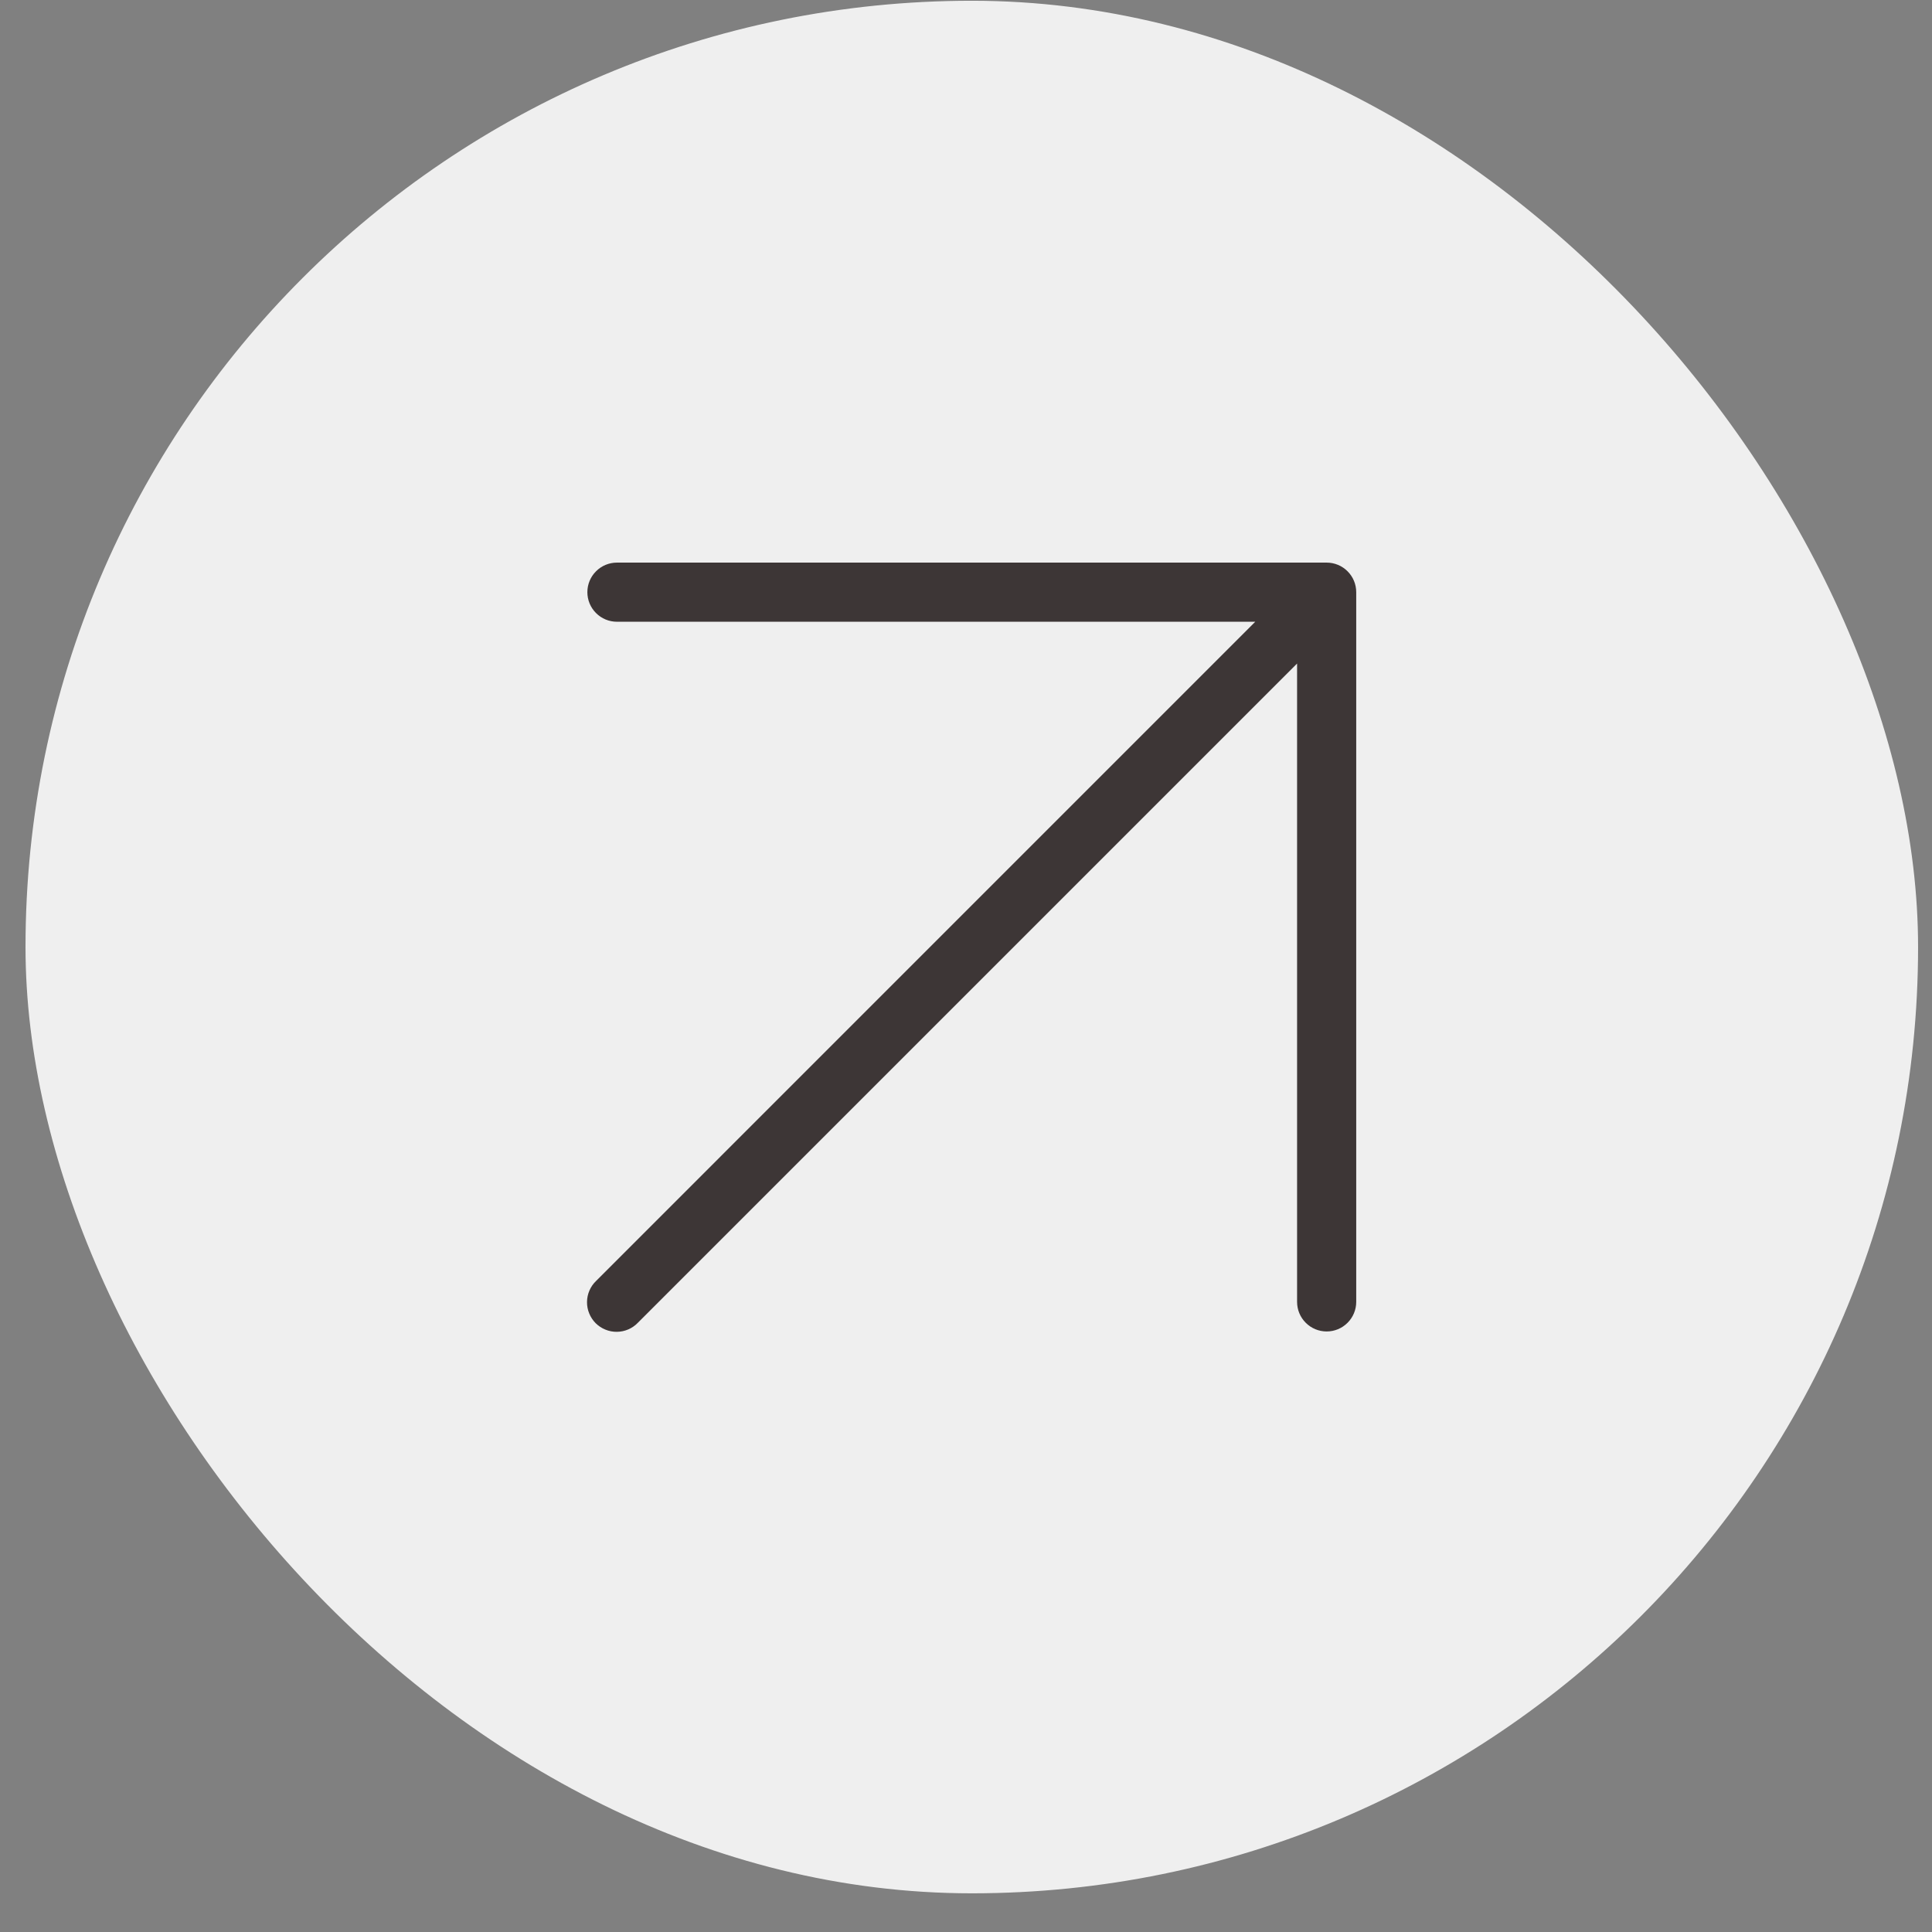 <svg width="49" height="49" viewBox="0 0 49 49" fill="none" xmlns="http://www.w3.org/2000/svg">
<rect x="0" y="0" width="49" height="49" fill="#808080" stroke="none"/>
<rect x="0.647" y="0.019" width="48" height="48" rx="24" fill="#EFEFEF"/>
<path d="M33.647 14.269H15.647C15.448 14.269 15.257 14.348 15.117 14.489C14.976 14.629 14.897 14.82 14.897 15.019C14.897 15.218 14.976 15.409 15.117 15.549C15.257 15.69 15.448 15.769 15.647 15.769H31.836L15.117 32.489C15.045 32.558 14.988 32.641 14.949 32.732C14.909 32.824 14.889 32.922 14.888 33.022C14.887 33.121 14.906 33.22 14.944 33.312C14.981 33.404 15.037 33.488 15.107 33.559C15.178 33.629 15.262 33.685 15.354 33.722C15.446 33.76 15.545 33.779 15.644 33.778C15.744 33.777 15.842 33.757 15.934 33.717C16.025 33.678 16.108 33.621 16.177 33.549L32.897 16.829V33.019C32.897 33.218 32.976 33.409 33.117 33.549C33.257 33.69 33.448 33.769 33.647 33.769C33.846 33.769 34.037 33.69 34.177 33.549C34.318 33.409 34.397 33.218 34.397 33.019V15.019C34.397 14.82 34.318 14.629 34.177 14.489C34.037 14.348 33.846 14.269 33.647 14.269Z" fill="#3D3636"/>
</svg>
